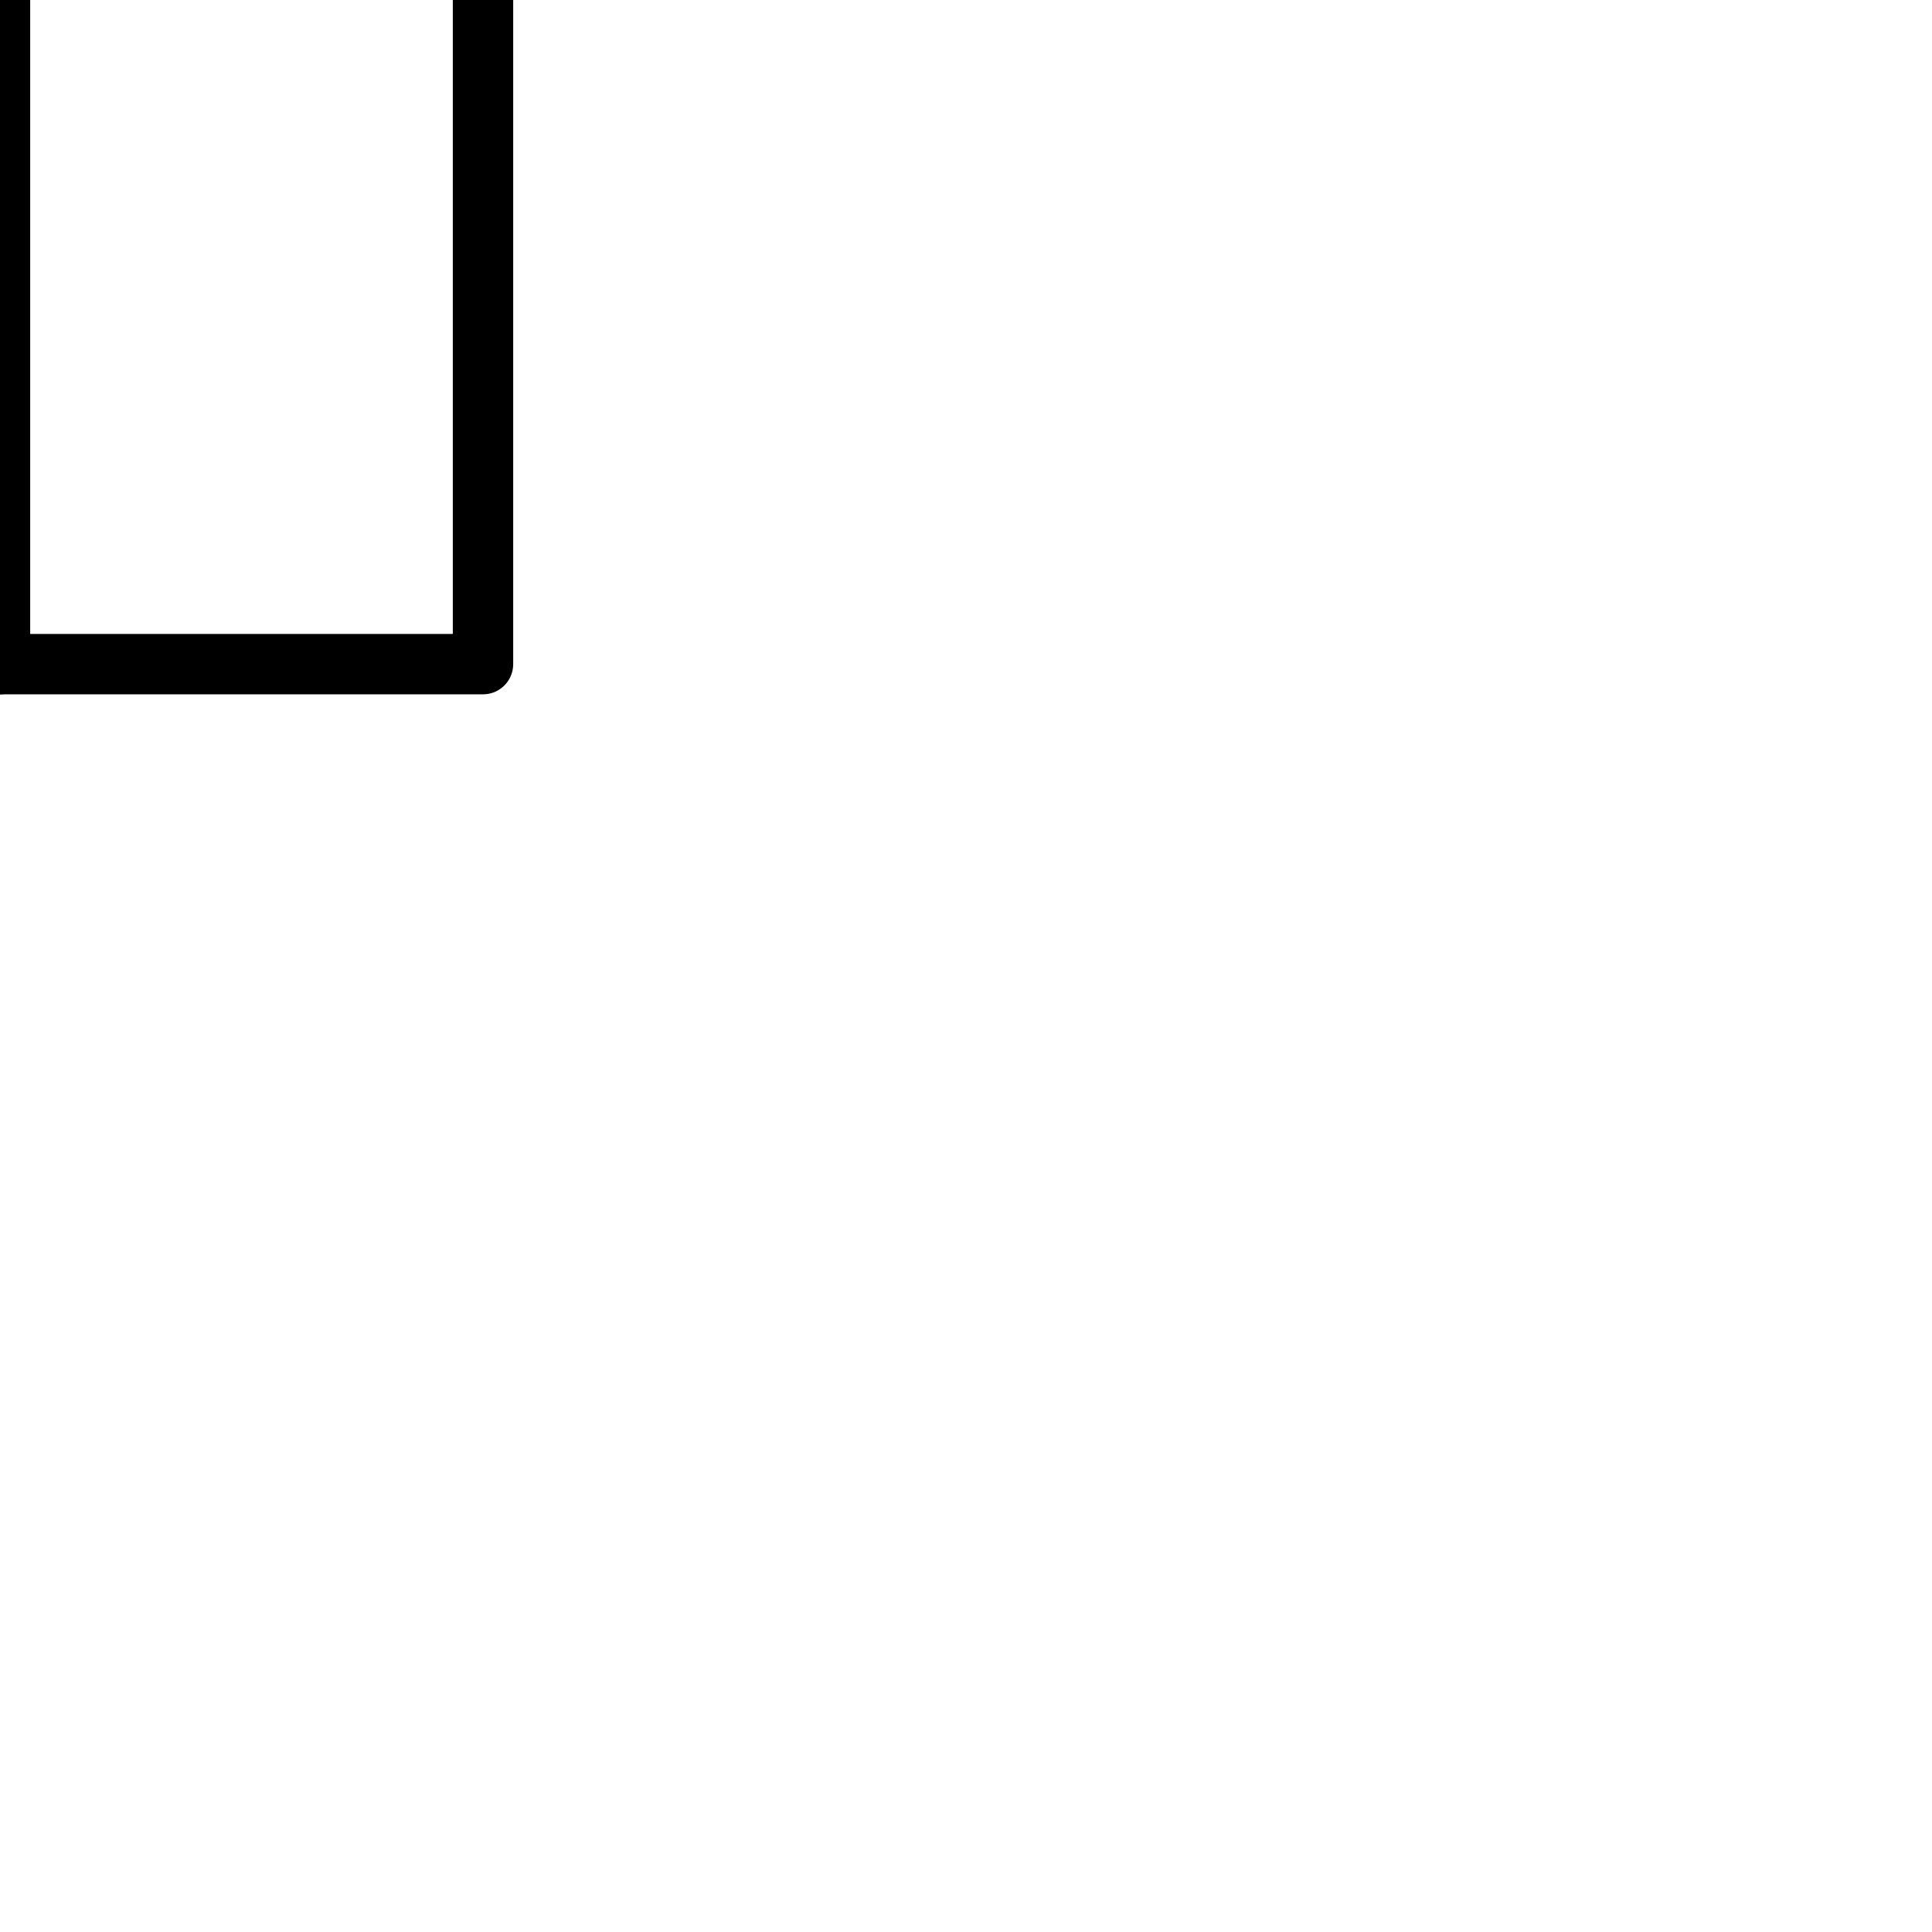 <svg height="64" viewBox="0 0 64 64" width="64" xmlns="http://www.w3.org/2000/svg" transform="matrix(1, 0, 0, 1, -40, -40)" style="opacity: 1; visibility: visible; display: block; transform: translate(-50%, -50%) matrix(1, 0, 0, 1, -40, -40) translate(50%, 50%); transform-origin: center center;" transform-origin="40px 40px" display="block" data-level="726" tenwebX_tlevel="7" xmlns:xlink="http://www.w3.org/1999/xlink"><g style="fill: none; stroke: rgb(32, 32, 32); stroke-miterlimit: 10; stroke-width: 2; stroke-linejoin: round; stroke-linecap: round; opacity: 1; visibility: visible; display: inline;" data-level="727"><path d="m56 34v28h-48v-28m-4-12h56v12h-56z" data-level="728" style="opacity:1;stroke-width:2px;stroke-linecap:round;stroke-linejoin:round;stroke:rgb(0, 0, 0);transform-origin:0px 0px;display:inline;" fill="none"></path><path d="m24 22v40m16-40v40m-13.8-57a7.4 7.4 0 0 0 -6.2-3 8 8 0 0 0 -5.3 14c4.2 3.7 17.3 6 17.3 6 0-6-3.4-14.3-5.8-17zm11.6 0a7.4 7.4 0 0 1 6.2-3 8 8 0 0 1 5.3 14c-4.2 3.7-17.3 6-17.3 6 0-6 3.4-14.3 5.8-17z" data-level="729" style="opacity:1;stroke-width:2px;stroke-linecap:round;stroke-linejoin:round;stroke:rgb(0, 0, 0);transform-origin:0px 0px;display:inline;" fill="none"></path></g></svg>